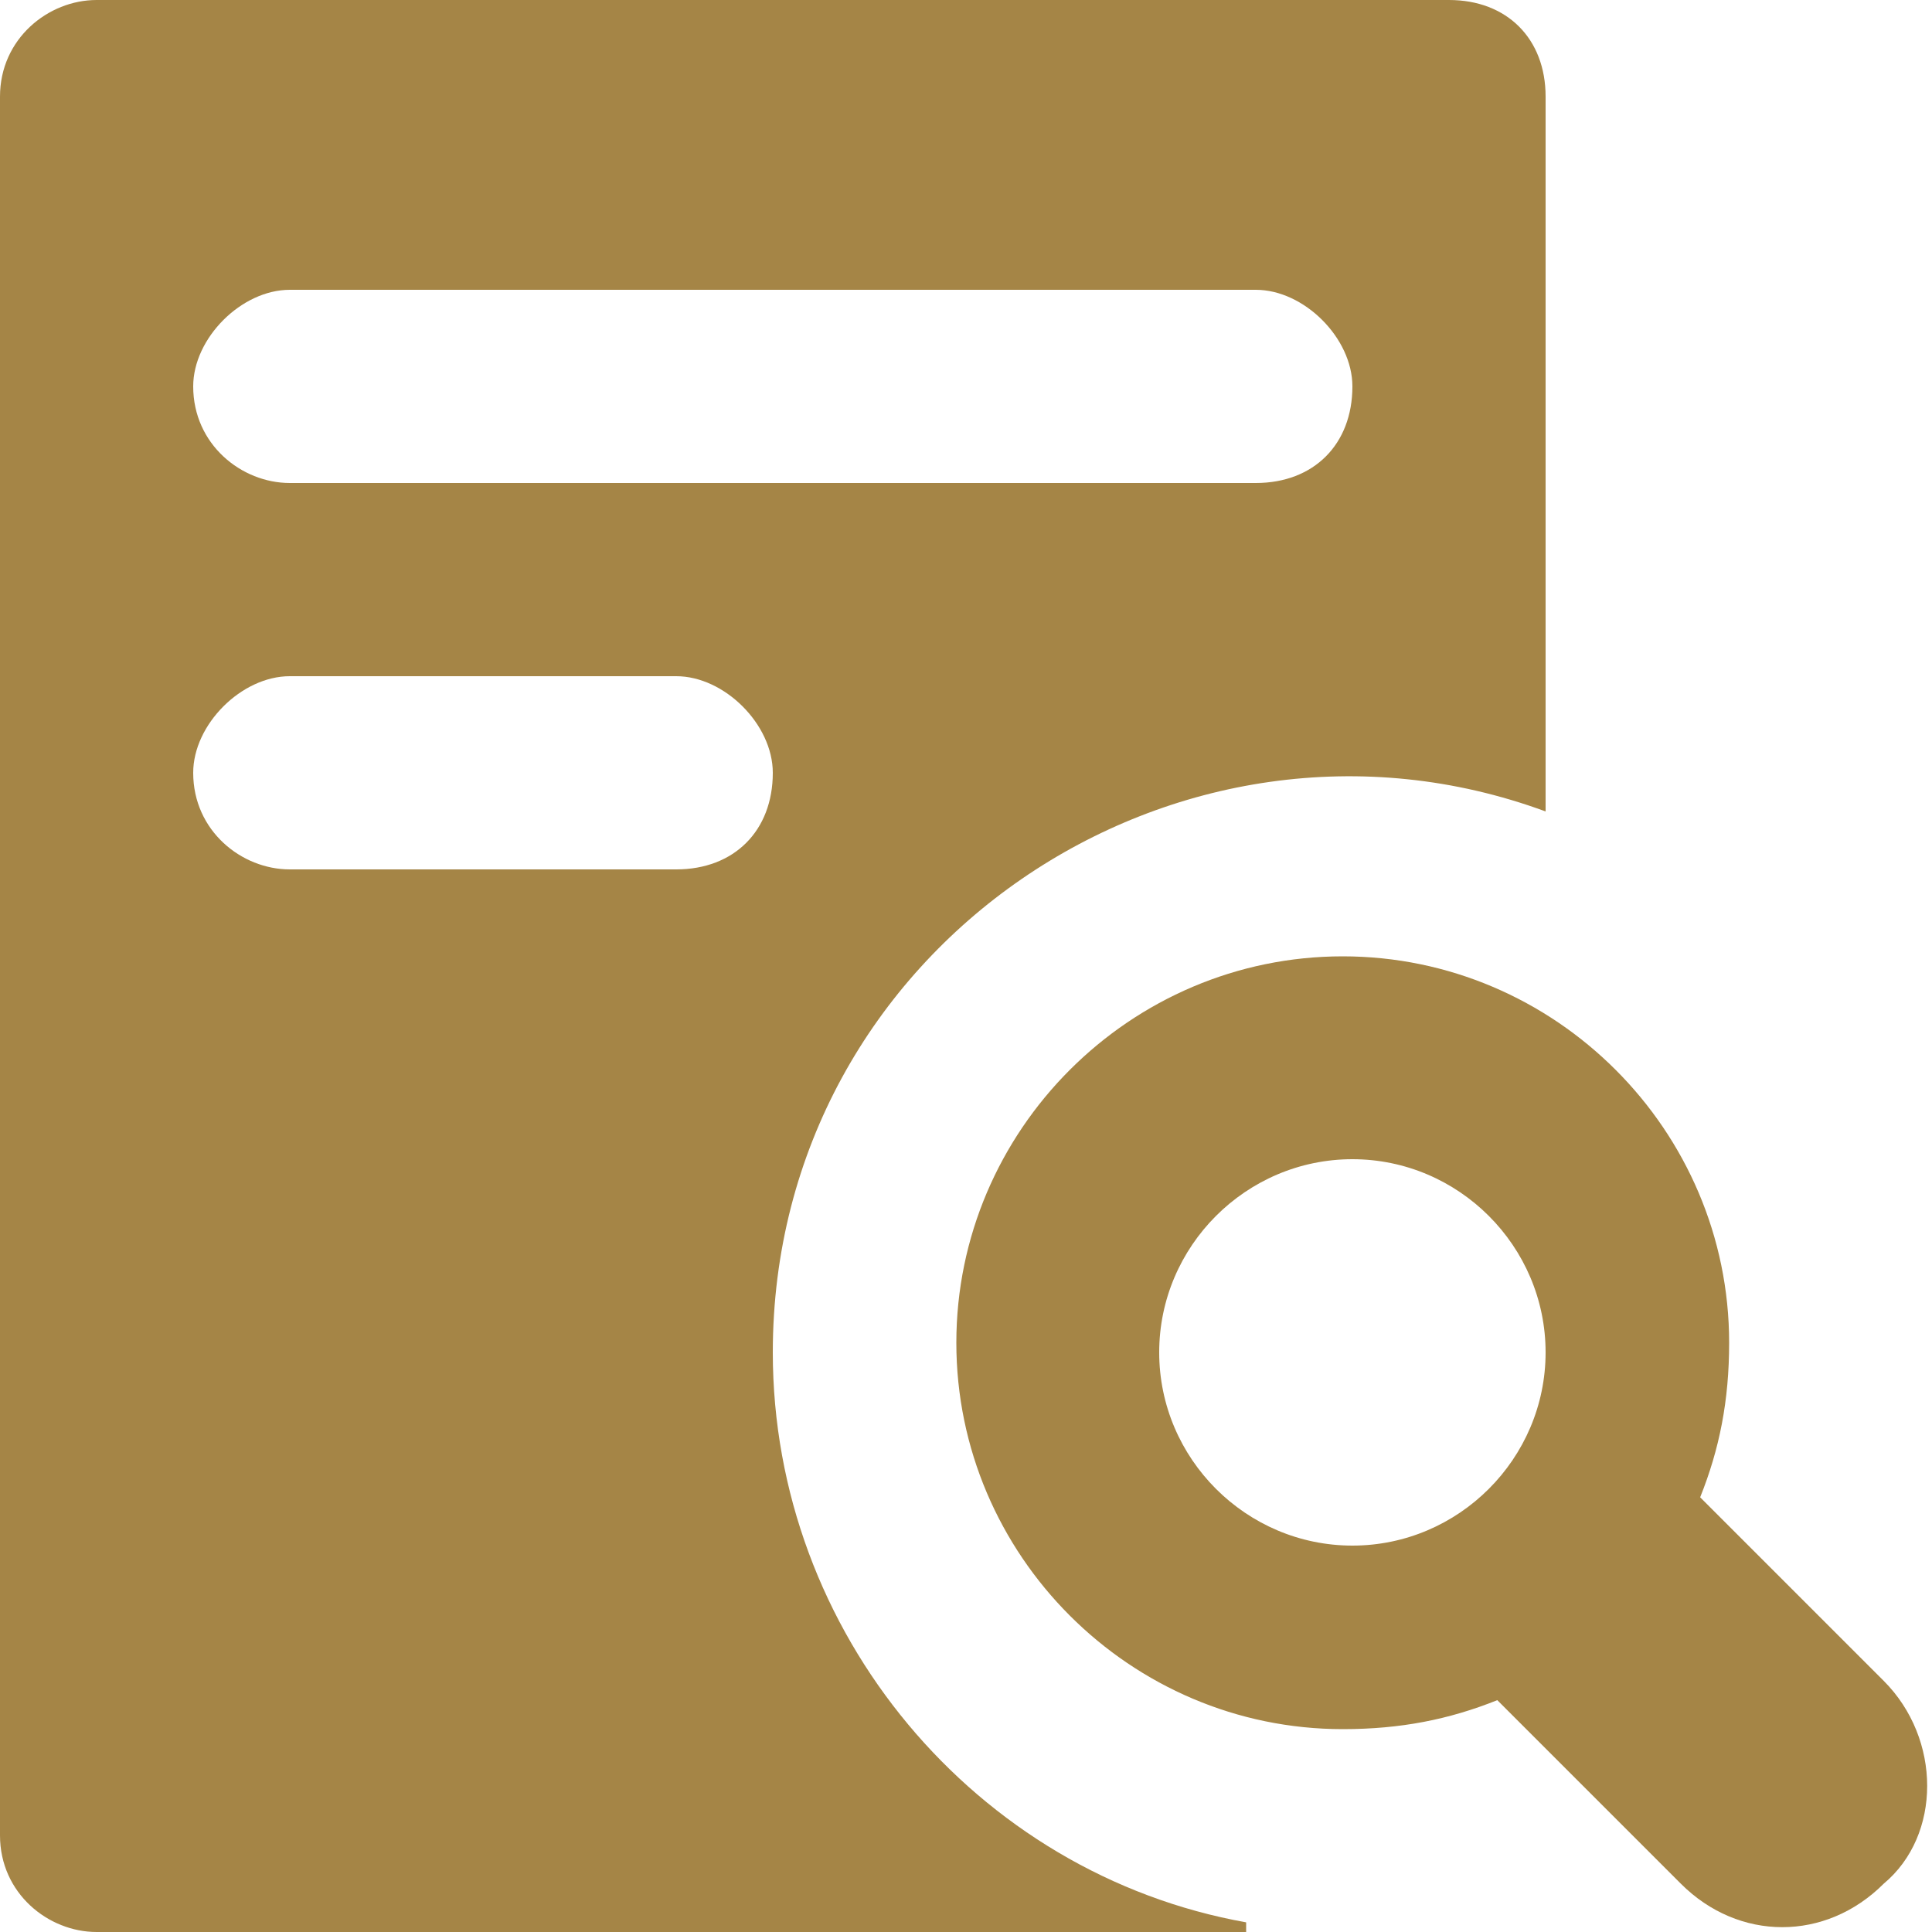 <svg xmlns="http://www.w3.org/2000/svg" version="1.1" xmlns:xlink="http://www.w3.org/1999/xlink" width="512" height="512" x="0" y="0" viewBox="0 0 20 20" style="enable-background:new 0 0 512 512" xml:space="preserve"><g><path d="M15 0H1C.5 0 0 .4 0 1v18c0 .6.5 1 1 1h11.9v-.1c-2.8-.5-4.9-3-4.9-5.9 0-4.2 4.2-7 8-5.6V1c0-.6-.4-1-1-1zM7 9H3c-.5 0-1-.4-1-1 0-.5.5-1 1-1h4c.5 0 1 .5 1 1 0 .6-.4 1-1 1zm6-4H3c-.5 0-1-.4-1-1 0-.5.5-1 1-1h10c.5 0 1 .5 1 1 0 .6-.4 1-1 1z" fill="#a58546" opacity="1" data-original="#000000"></path><path d="m19.5 17.4-1.9-1.9c.2-.5.3-1 .3-1.6 0-2.2-1.8-4-4-4s-4 1.8-4 4 1.8 4 4 4c.6 0 1.1-.1 1.6-.3l1.9 1.9c.6.6 1.5.6 2.1 0 .6-.5.6-1.5 0-2.1zM12 14c0-1.1.9-2 2-2s2 .9 2 2-.9 2-2 2-2-.9-2-2z" fill="#a58546" opacity="1" data-original="#000000"></path></g></svg>